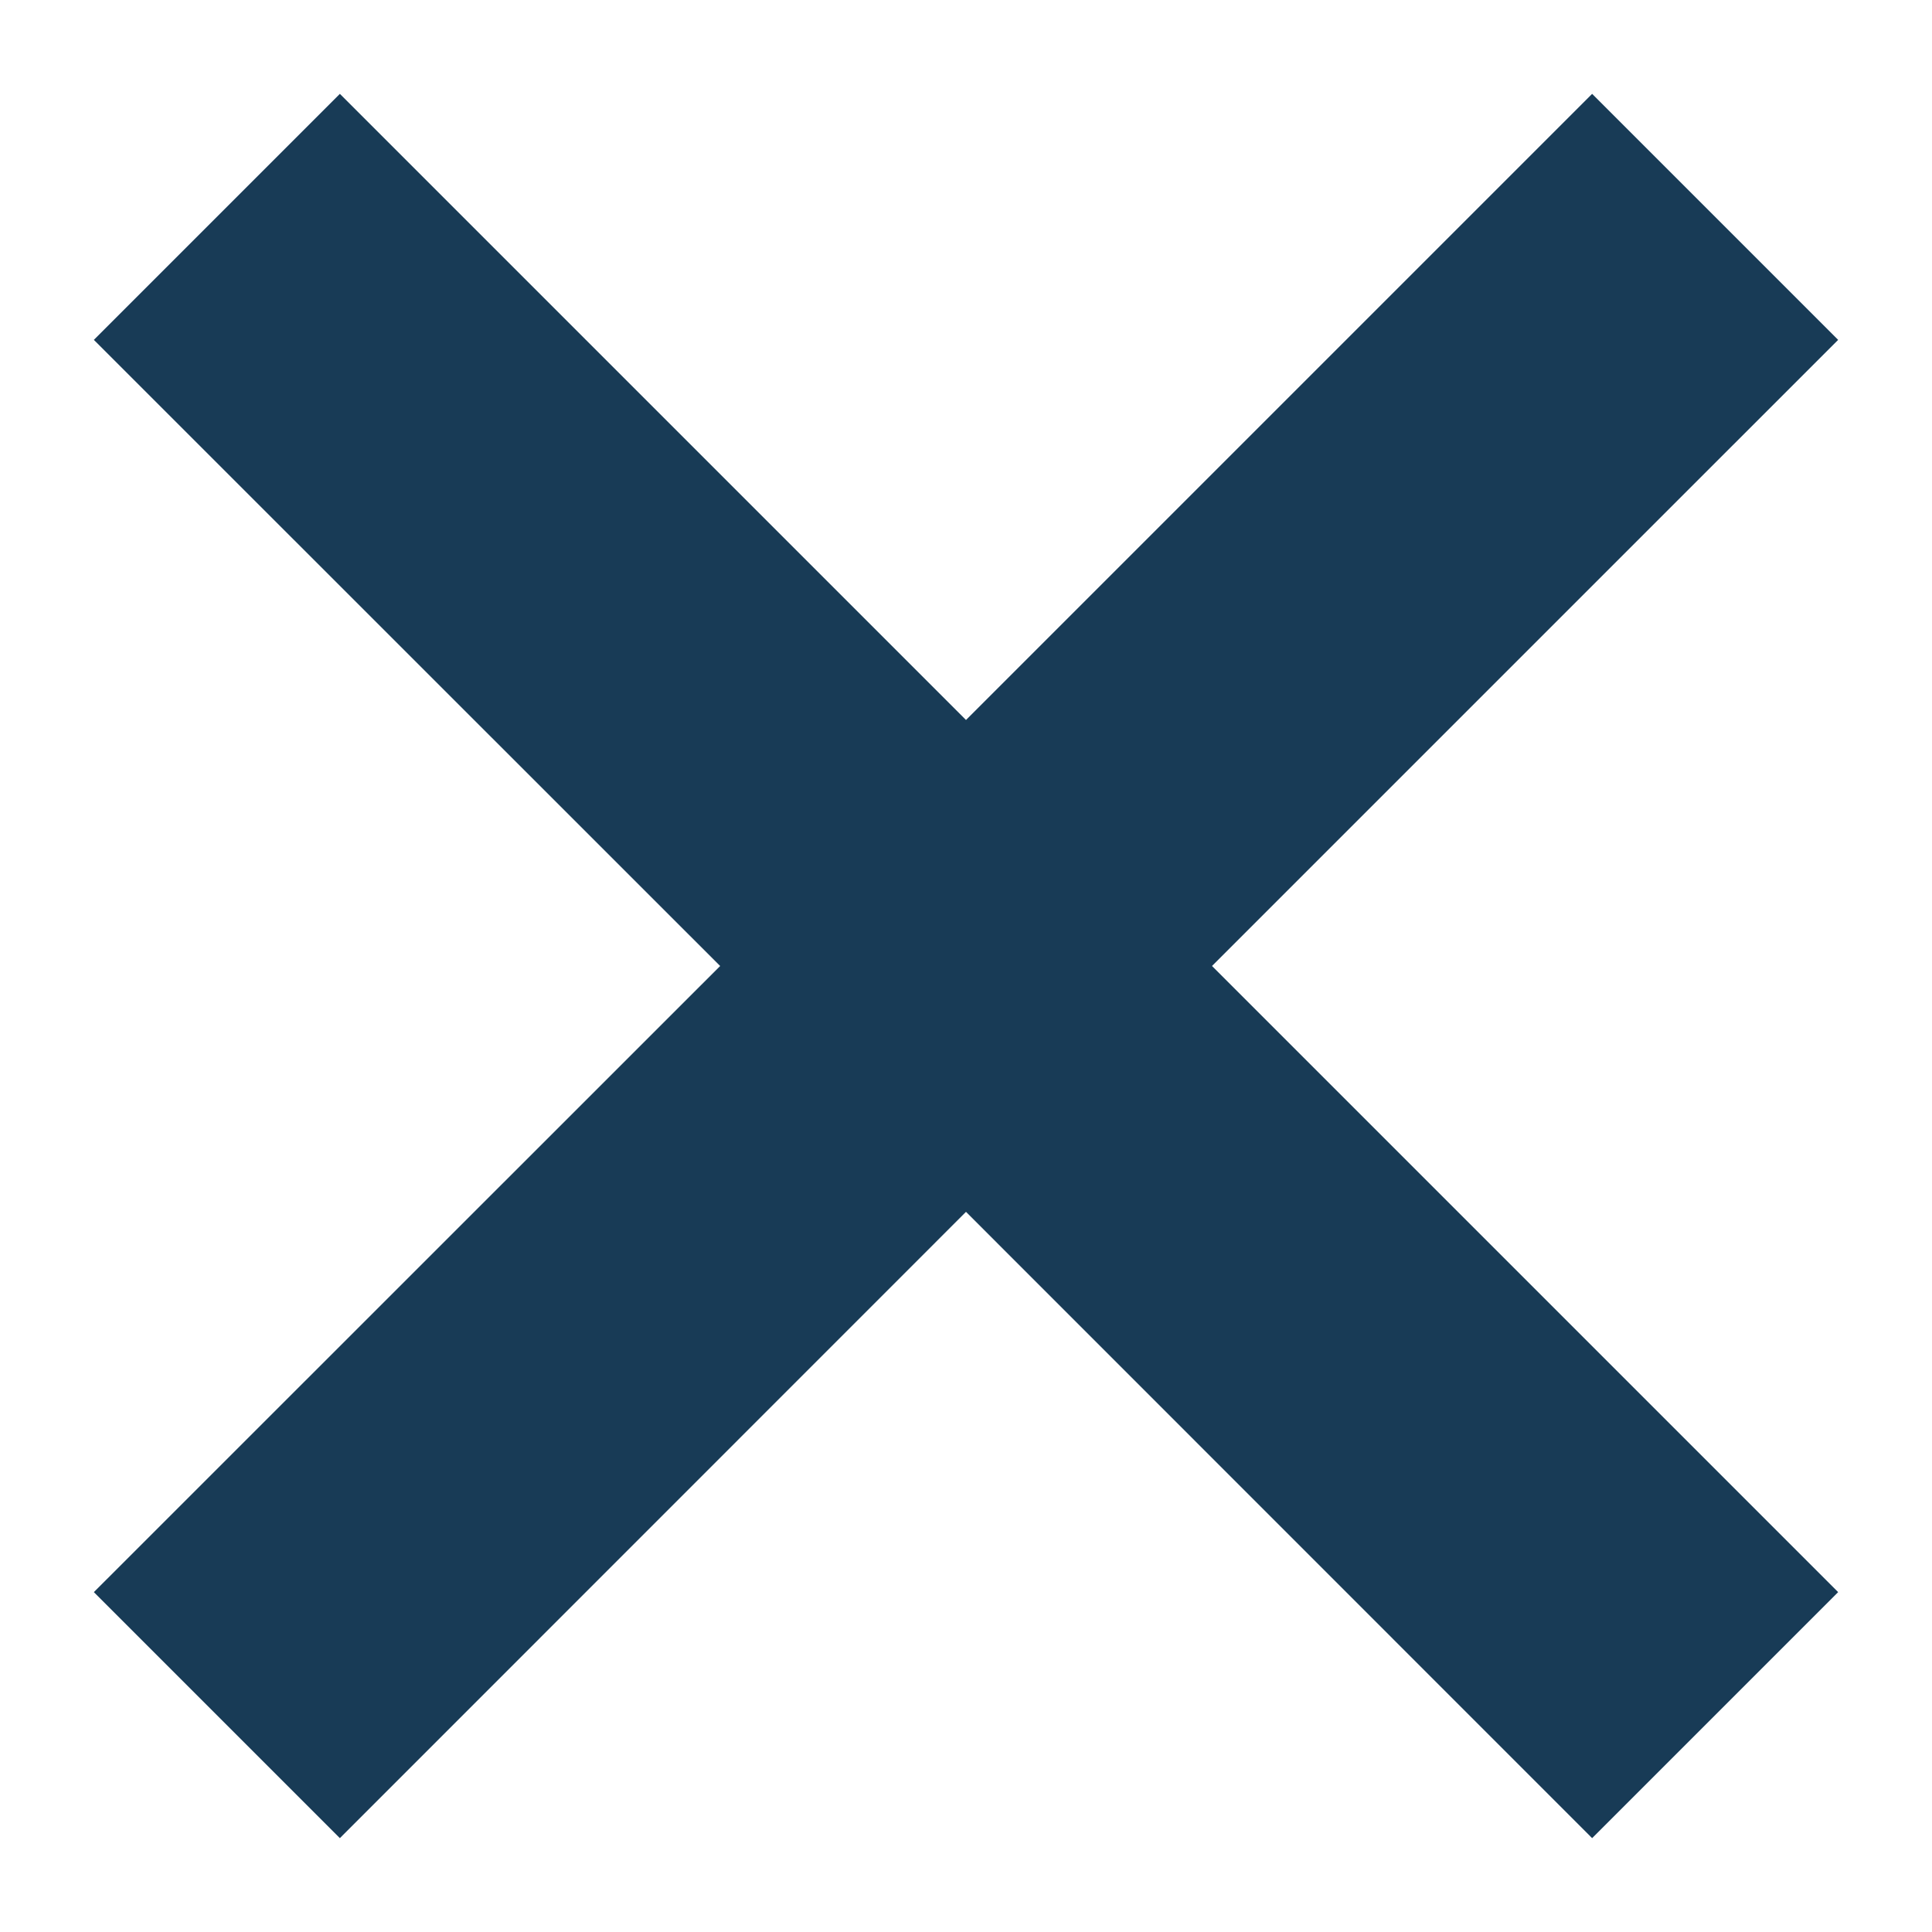 <svg width="12" height="12" viewBox="0 0 12 12" fill="none" xmlns="http://www.w3.org/2000/svg">
<path d="M9.889 0.583L6 4.472L2.111 0.583L0.583 2.111L4.473 6L0.583 9.889L2.111 11.417L6 7.527L9.889 11.417L11.417 9.889L7.528 6L11.417 2.111L9.889 0.583Z" fill="#183B56"/>
</svg>
